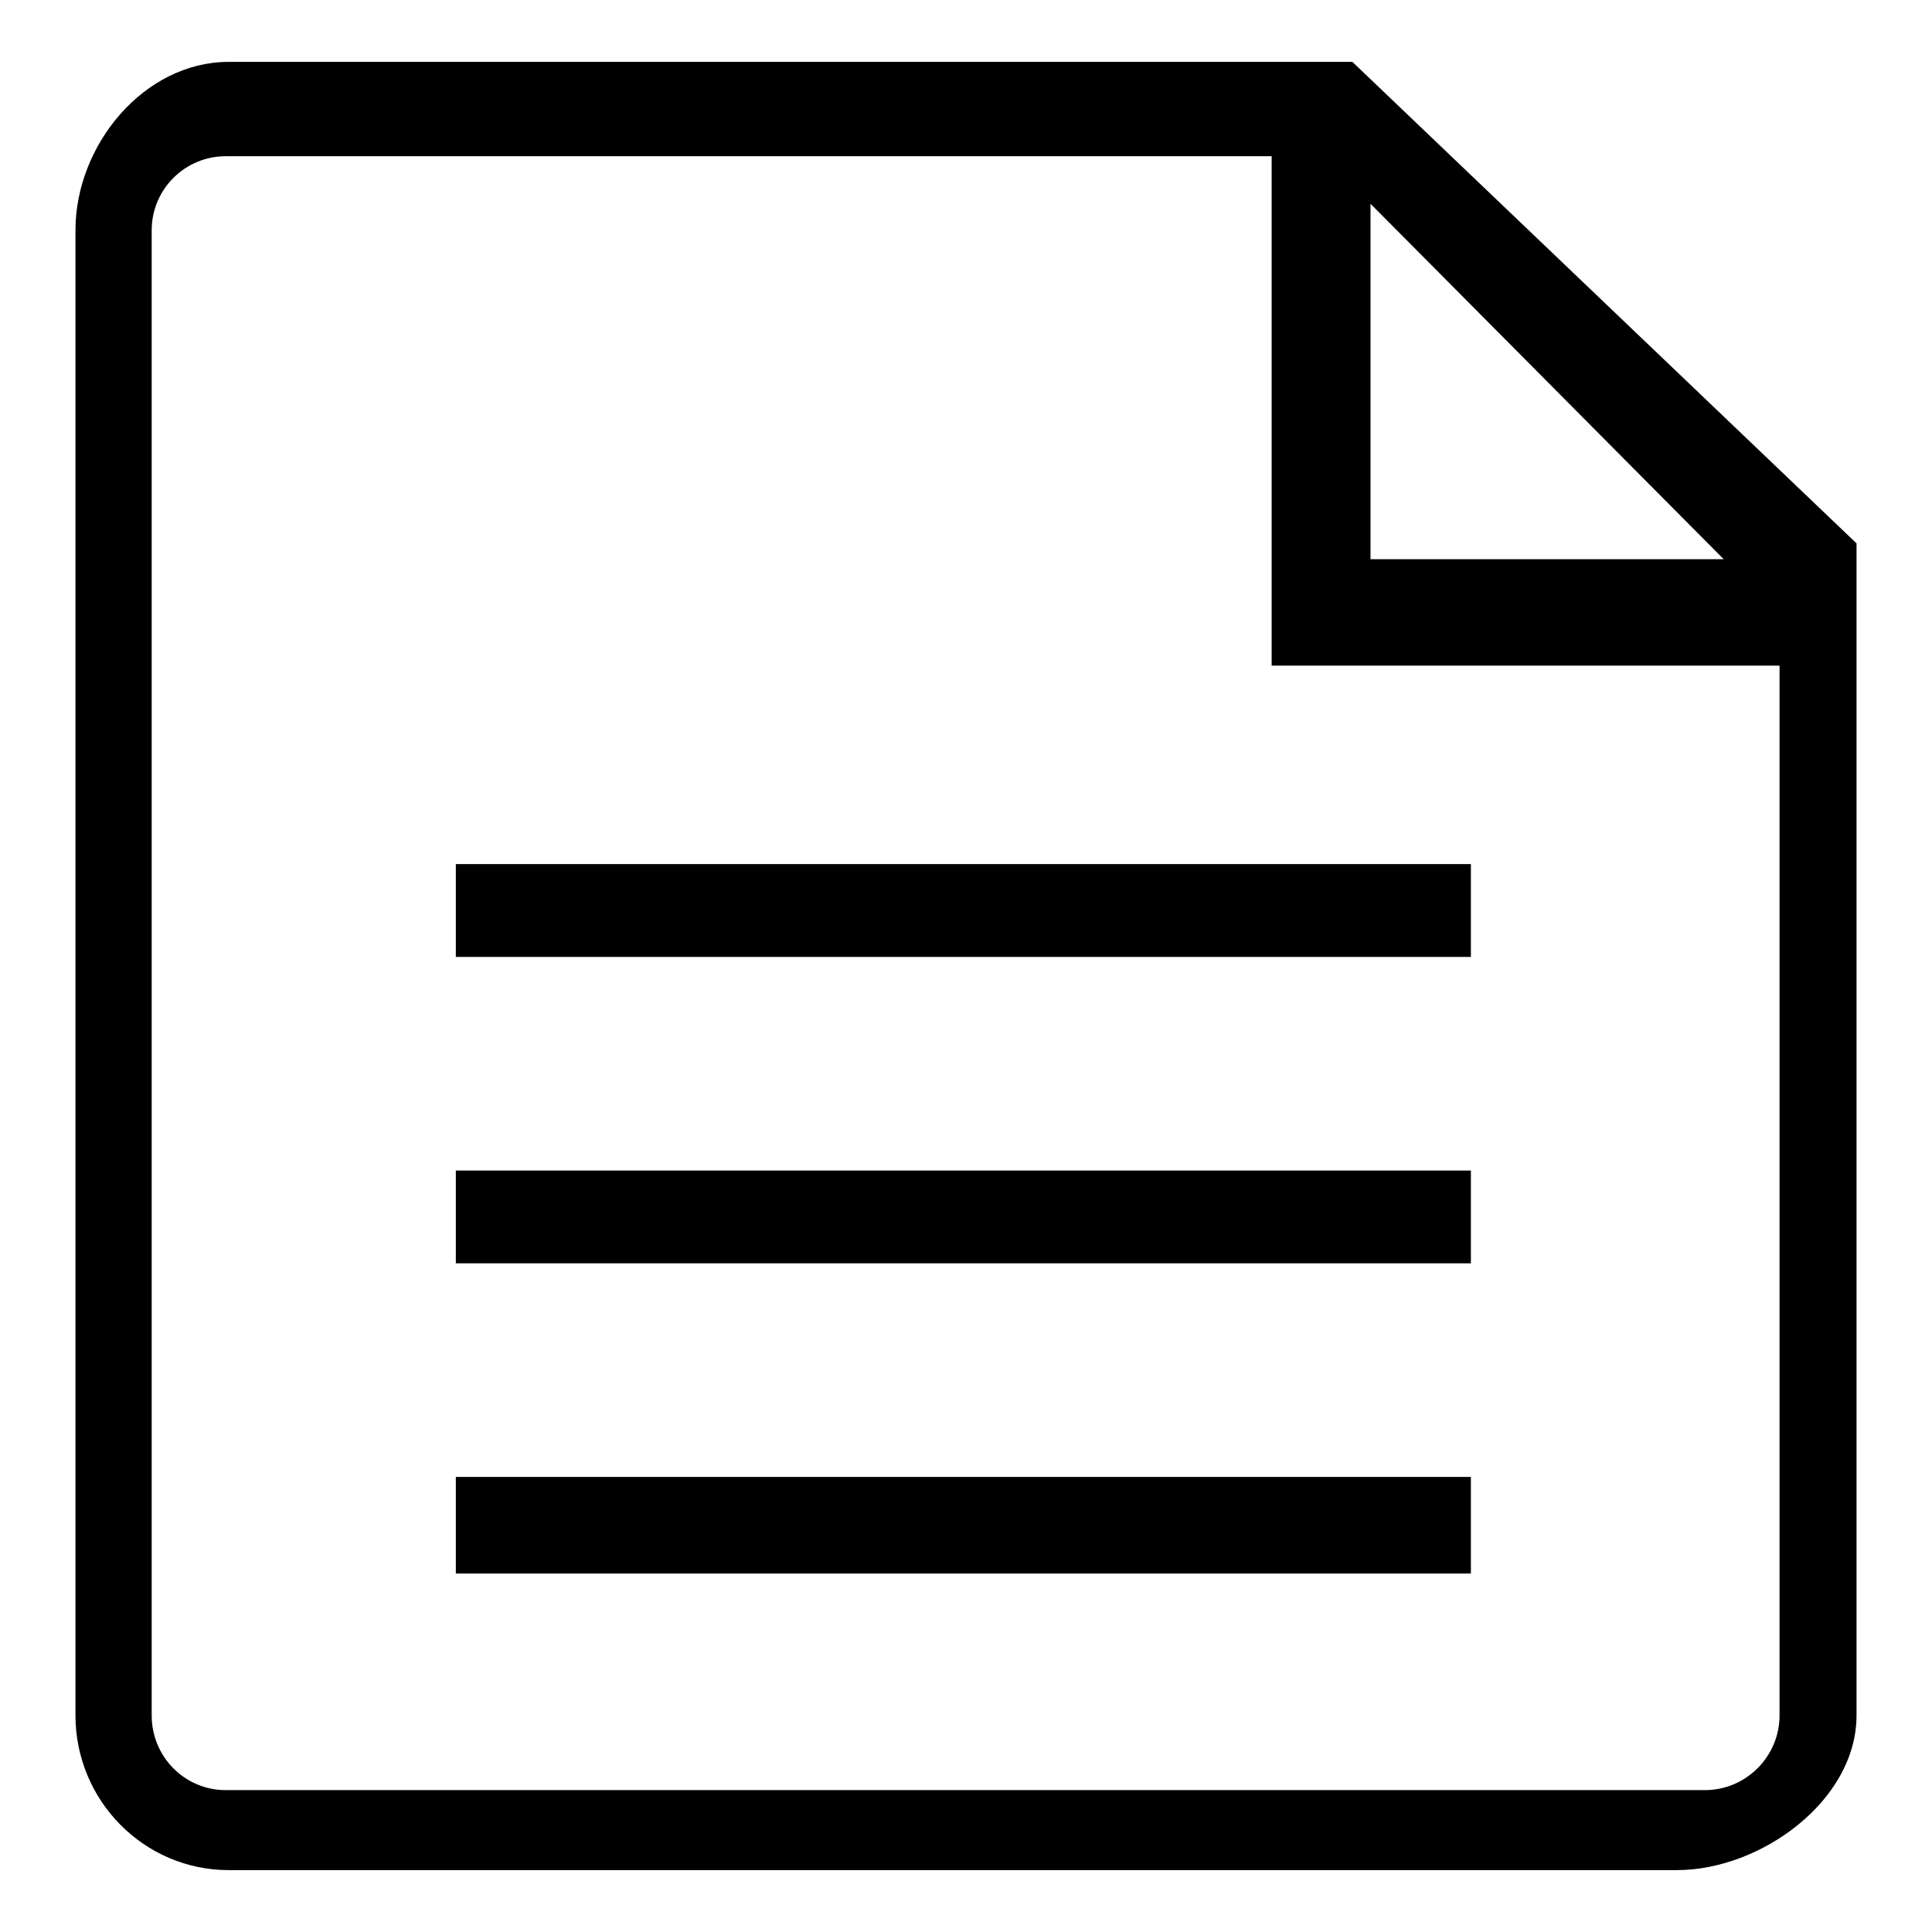 <?xml version="1.0" encoding="utf-8"?>
<!-- Svg Vector Icons : http://www.onlinewebfonts.com/icon -->
<!DOCTYPE svg PUBLIC "-//W3C//DTD SVG 1.1//EN" "http://www.w3.org/Graphics/SVG/1.1/DTD/svg11.dtd">
<svg version="1.1" xmlns="http://www.w3.org/2000/svg" xmlns:xlink="http://www.w3.org/1999/xlink" x="0px" y="0px" viewBox="0 0 256 256" enable-background="new 0 0 256 256" xml:space="preserve">
<g><g><path fill="#000000" d="M179.2,8.2H30.3C19.1,8.2,10,19.2,10,30.5v196.8c0,11.3,9.1,20.5,20.3,20.5h191.9c11.1,0,23.8-9.2,23.8-20.5V72L179.2,8.2L179.2,8.2z M181.6,27l46.8,47.1h-46.8V27.9V27z M225.9,237.2h-196c-5.4,0-9.8-4.4-9.8-9.9V30.5c0-5.4,4.4-9.8,9.8-9.8h138.6v67.5h67.3v139.1C235.8,232.7,231.4,237.2,225.9,237.2L225.9,237.2z M60.4,114.5h134.5v12.3H60.4V114.5L60.4,114.5z M60.4,155.1h134.5v12.3H60.4V155.1L60.4,155.1z M60.4,195.7h134.5v12.8H60.4V195.7L60.4,195.7z"/></g></g>
</svg>